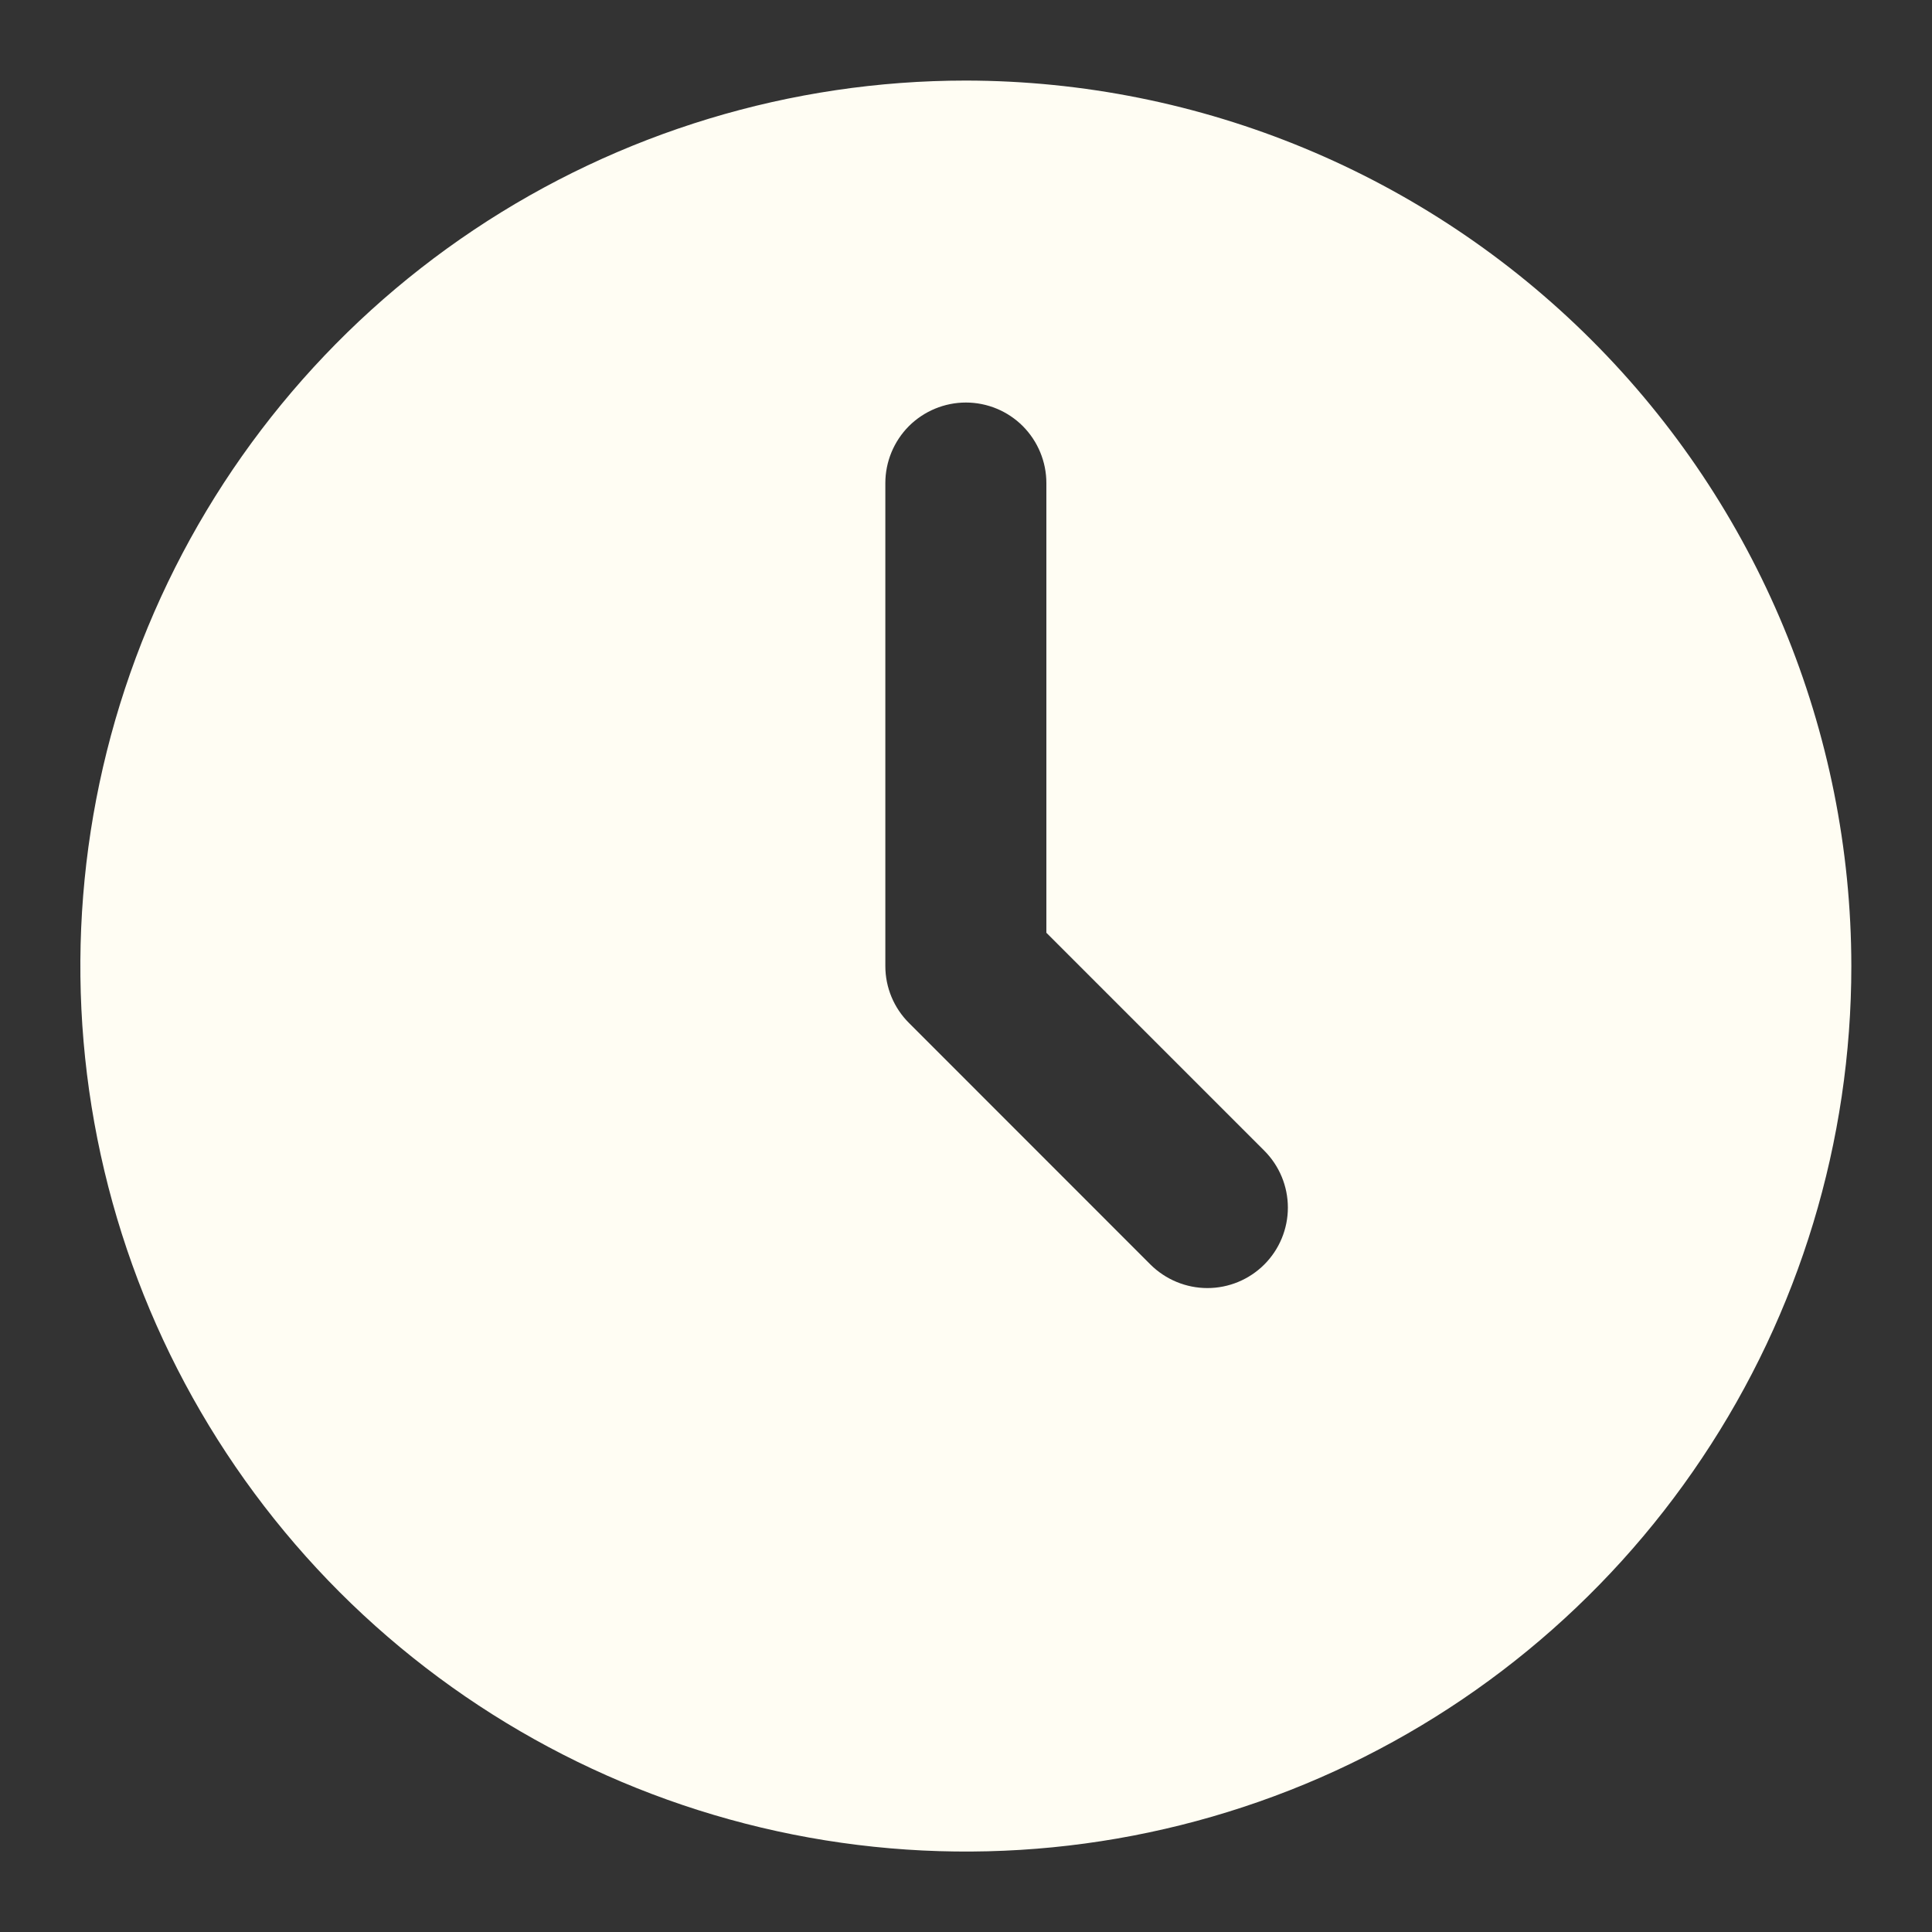<?xml version="1.0" encoding="UTF-8"?> <svg xmlns="http://www.w3.org/2000/svg" width="20" height="20" viewBox="0 0 20 20" fill="none"><rect x="0" y="0" width="20" height="20" fill="#333333" stroke="none"/><g clip-path="url(#clip0_3157_1793)"><path d="M9.999 0.834C8.186 0.834 6.413 1.372 4.906 2.379C3.399 3.386 2.224 4.818 1.53 6.493C0.836 8.168 0.654 10.011 1.008 11.789C1.362 13.567 2.235 15.2 3.517 16.483C4.799 17.764 6.432 18.637 8.21 18.991C9.989 19.345 11.832 19.163 13.507 18.47C15.182 17.776 16.613 16.601 17.62 15.093C18.628 13.586 19.165 11.814 19.165 10.001C19.163 7.57 18.196 5.24 16.477 3.522C14.759 1.804 12.429 0.837 9.999 0.834ZM13.088 13.09C12.932 13.246 12.72 13.334 12.499 13.334C12.278 13.334 12.066 13.246 11.909 13.09L9.41 10.59C9.253 10.434 9.165 10.222 9.165 10.001V5.001C9.165 4.78 9.253 4.568 9.409 4.411C9.566 4.255 9.778 4.167 9.999 4.167C10.22 4.167 10.432 4.255 10.588 4.411C10.744 4.568 10.832 4.78 10.832 5.001V9.656L13.088 11.912C13.244 12.068 13.332 12.28 13.332 12.501C13.332 12.722 13.244 12.934 13.088 13.09Z" fill="#FFFDF3"></path></g><defs><clipPath id="clip0_3157_1793"><rect width="20" height="20" fill="white"></rect></clipPath></defs></svg> 